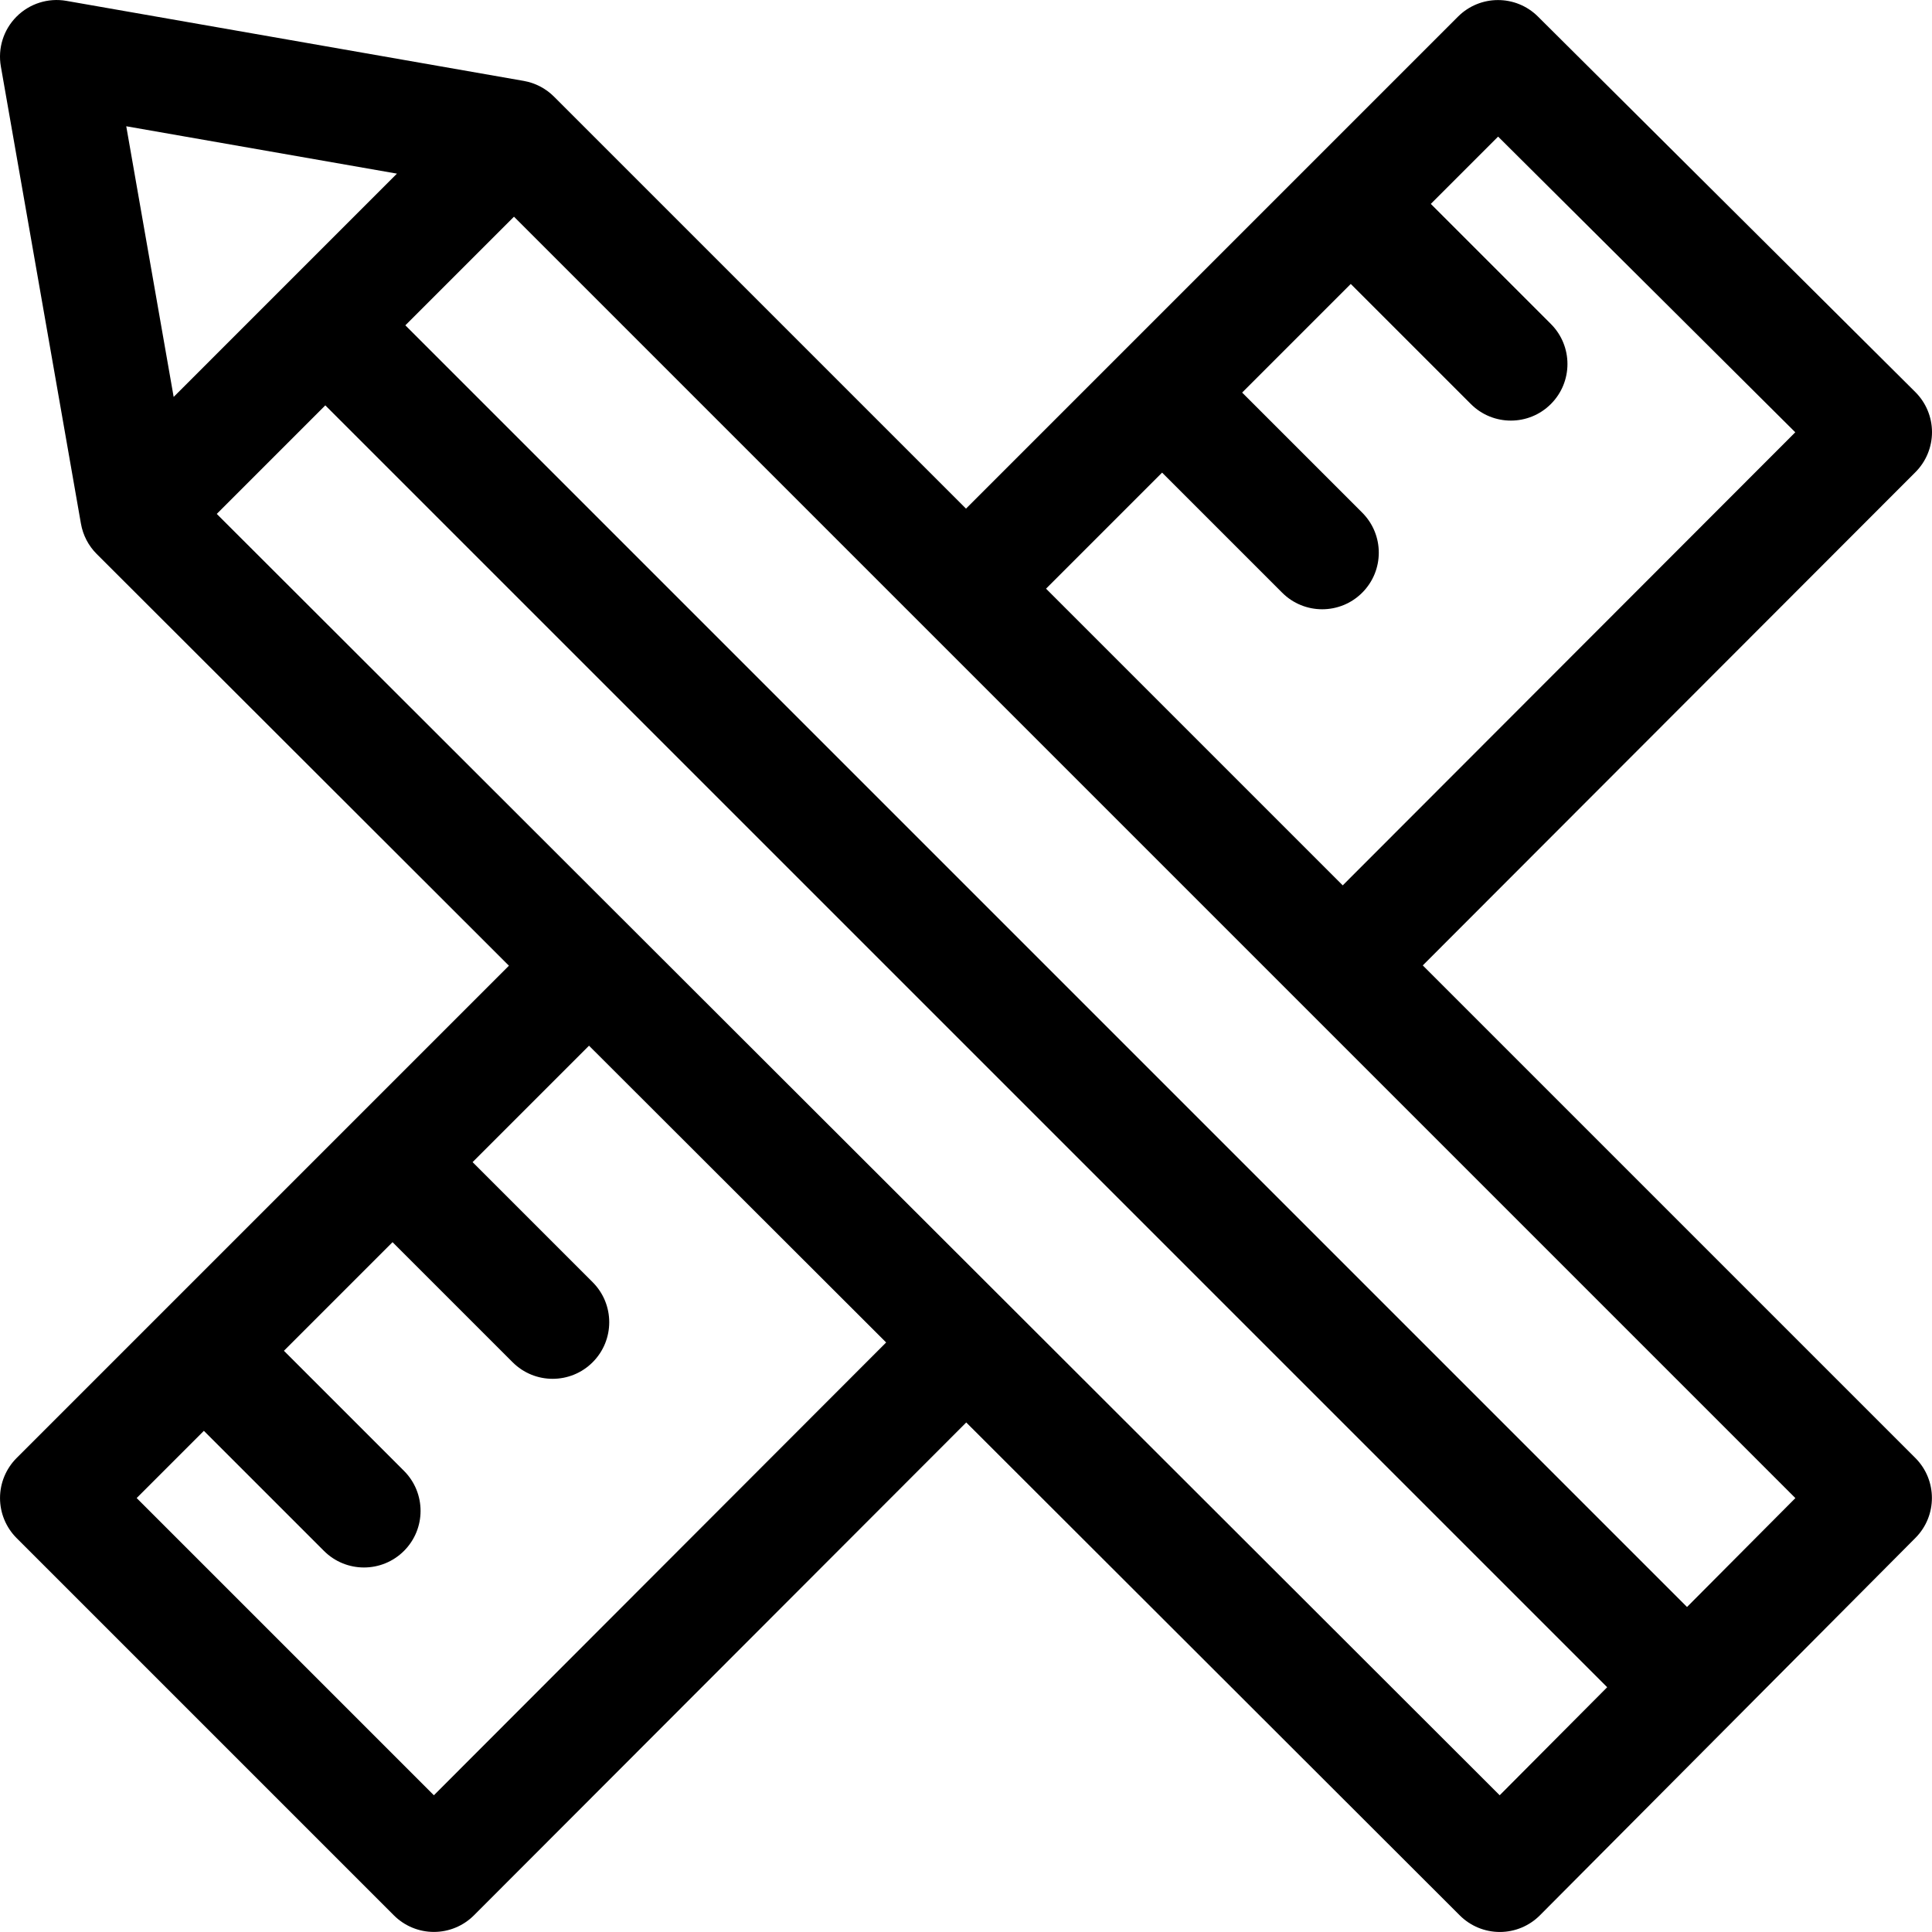 <?xml version="1.0" encoding="UTF-8"?> <svg xmlns="http://www.w3.org/2000/svg" id="Capa_1" height="512" viewBox="0 0 512.015 512.015" width="512"> <path d="m377.061 255.851 130.566-130.719c2.815-2.818 4.394-6.641 4.388-10.624s-1.597-7.8-4.42-10.609l-100.014-99.514c-5.862-5.833-15.338-5.822-21.187.026l-130.386 130.387-109.189-109.188c-2.181-2.182-4.982-3.638-8.02-4.169l-121.213-21.213c-4.814-.84-9.737.714-13.193 4.17s-5.011 8.379-4.167 13.193l21.227 121.199c.532 3.041 1.99 5.844 4.175 8.025l109.248 109.115-130.476 130.475c-2.813 2.813-4.394 6.628-4.394 10.606 0 3.979 1.581 7.794 4.394 10.607l99.987 99.986c2.813 2.814 6.628 4.393 10.606 4.393h.004c3.98-.001 7.796-1.584 10.608-4.399l130.468-130.618 130.805 130.643c2.814 2.81 6.626 4.387 10.601 4.387h.023c3.983-.005 7.8-1.597 10.609-4.42l99.514-100.015c5.833-5.862 5.821-15.339-.026-21.187zm-69.082-130.598 31.82 31.82c2.929 2.93 6.768 4.394 10.607 4.394s7.678-1.464 10.606-4.394c5.858-5.857 5.858-15.355 0-21.213l-31.82-31.82 28.787-28.787 31.82 31.82c2.929 2.93 6.768 4.394 10.607 4.394s7.678-1.464 10.606-4.394c5.858-5.857 5.858-15.355 0-21.213l-31.82-31.82 17.836-17.836 78.754 78.36-119.934 120.074-78.627-78.627zm-202.78-79.236-59.175 59.176-12.563-71.73zm9.788 429.761-78.767-78.767 17.813-17.813 31.82 31.82c2.928 2.929 6.768 4.394 10.606 4.394 3.839 0 7.678-1.465 10.606-4.394 5.858-5.857 5.858-15.355 0-21.213l-31.82-31.82 28.787-28.787 31.82 31.82c2.928 2.929 6.768 4.394 10.607 4.394s7.678-1.465 10.606-4.394c5.858-5.857 5.858-15.355 0-21.213l-31.82-31.82 30.856-30.855 78.745 78.648zm282.458-.001-339.999-339.581 28.767-28.767 339.719 339.719zm49.646-49.896-339.665-339.665 28.787-28.787 339.593 339.593z"></path> </svg> 